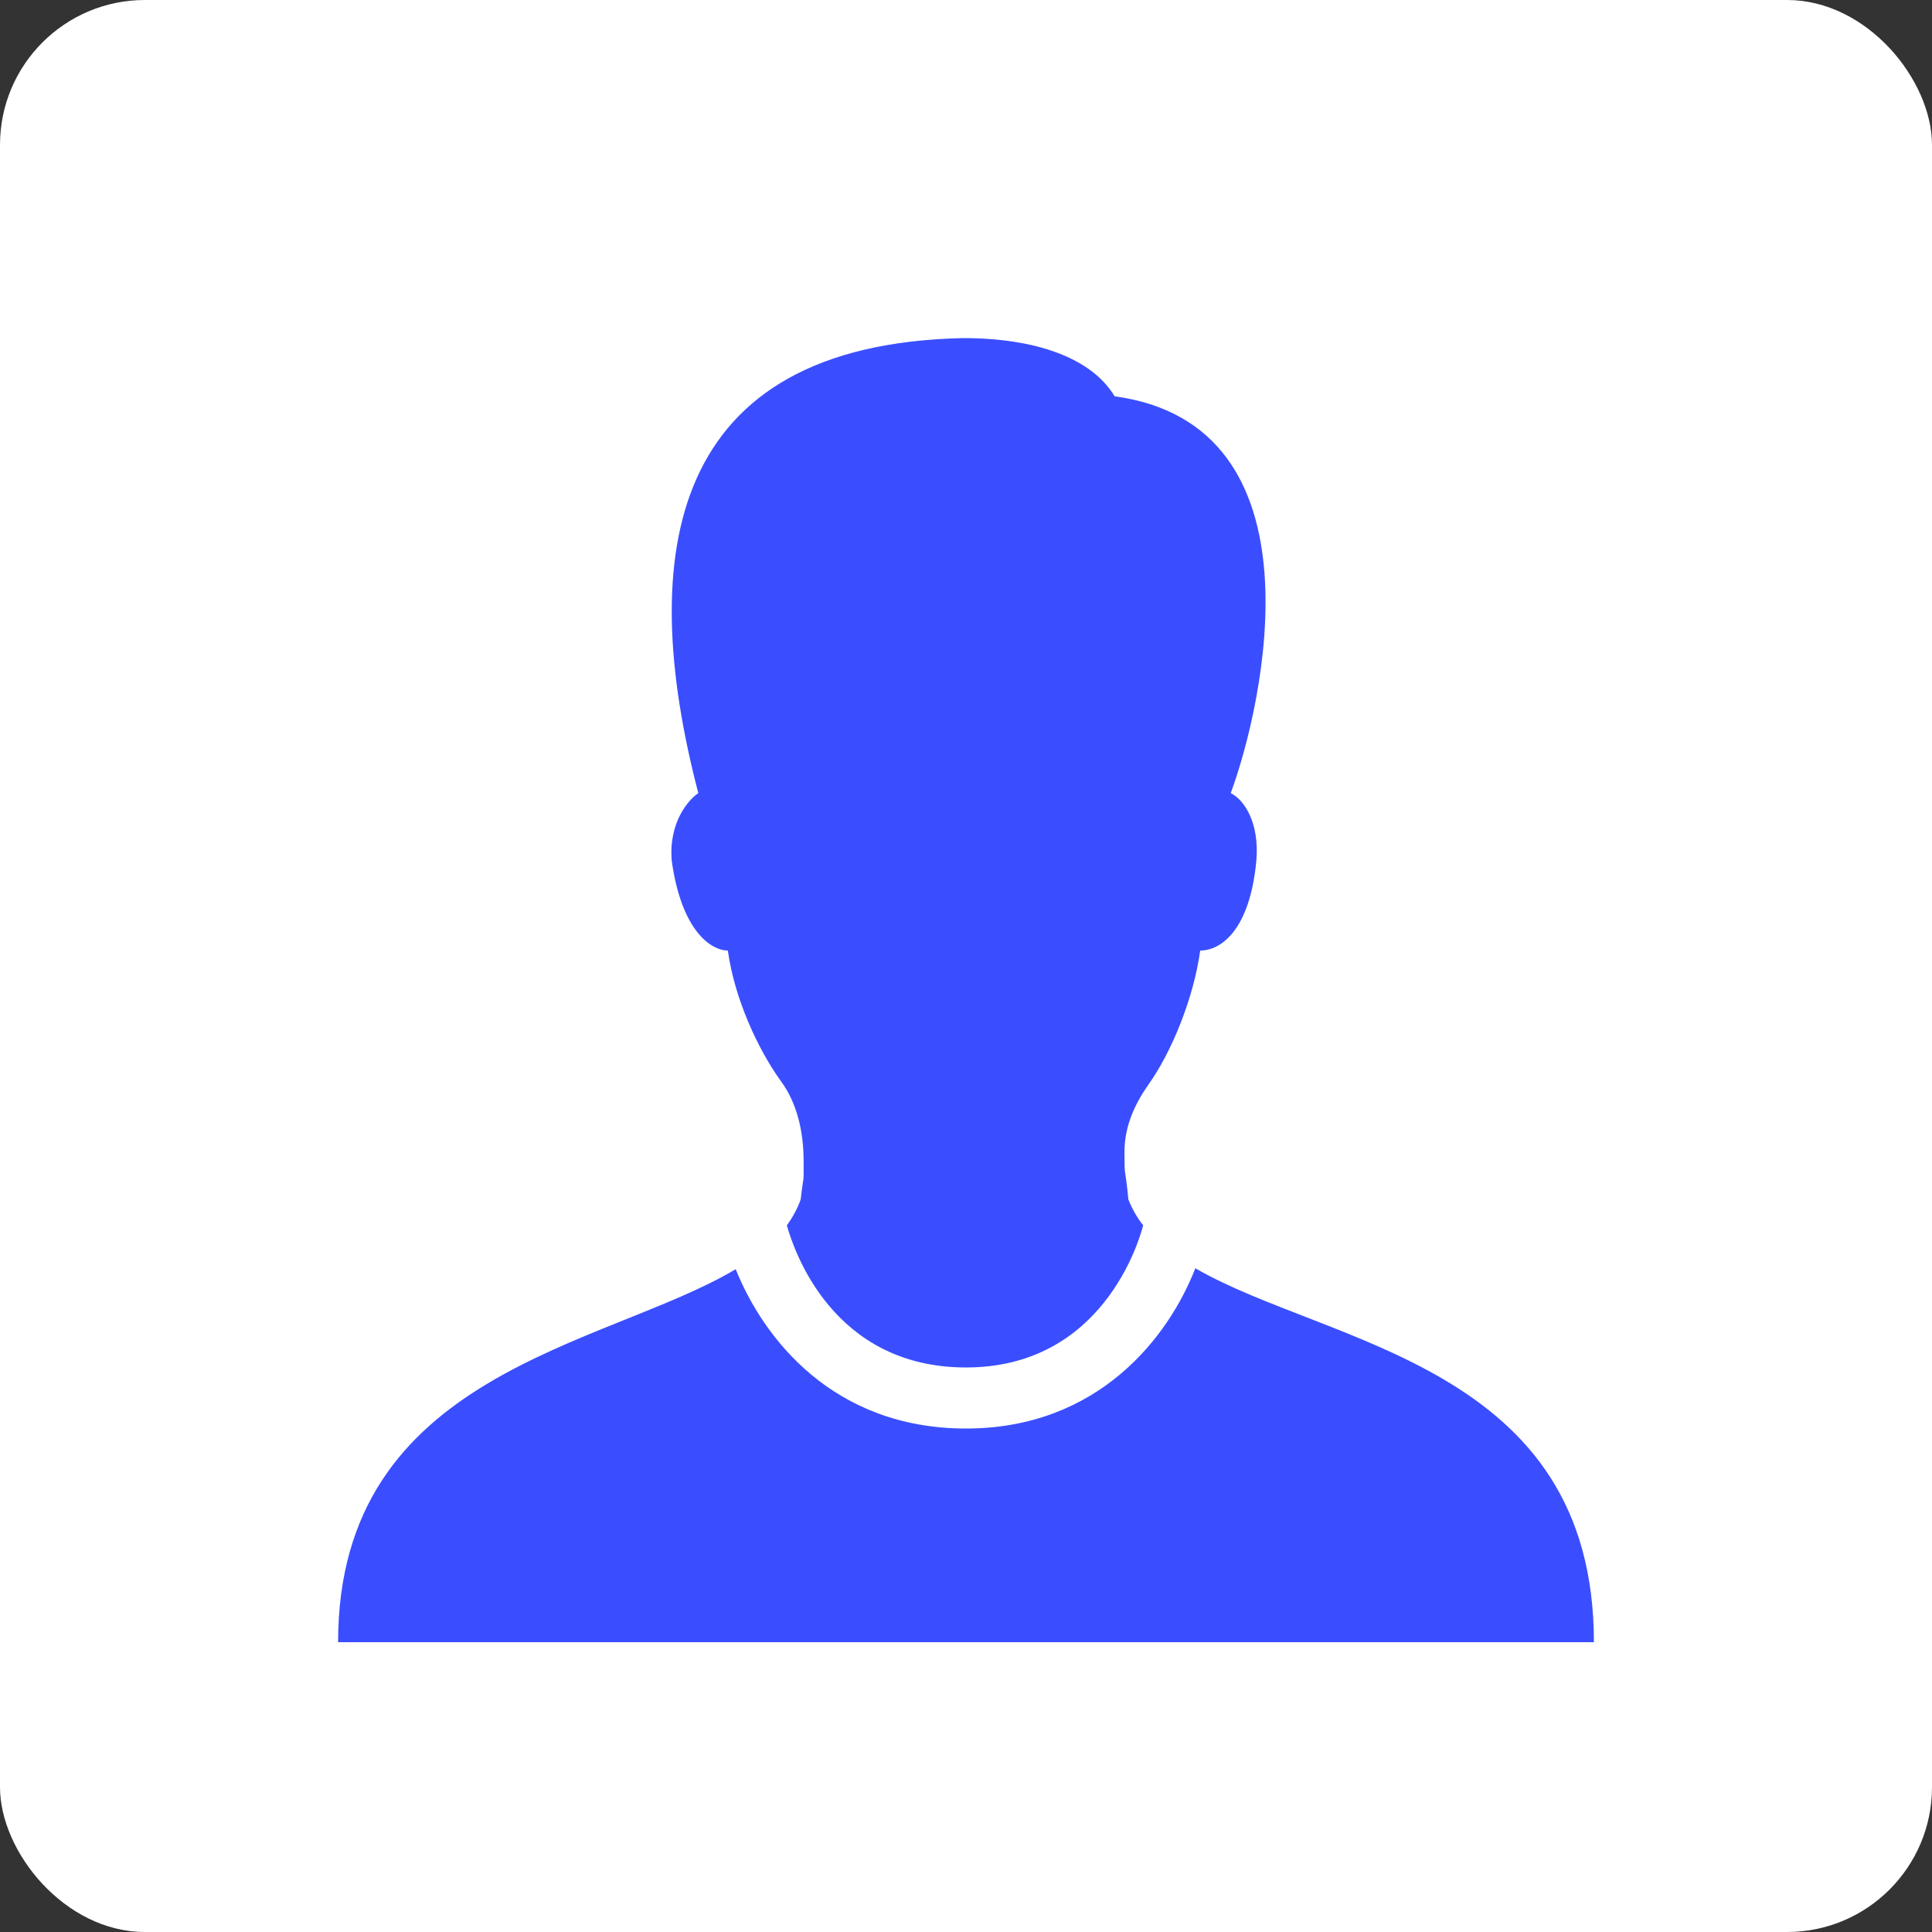 <?xml version="1.0" encoding="UTF-8"?> <svg xmlns="http://www.w3.org/2000/svg" width="40" height="40" viewBox="0 0 40 40" fill="none"><rect x="0" y="0" width="40" height="40" fill="#333333" stroke="none"/><rect width="40" height="40" rx="3" fill="white"></rect><path d="M19.939 7C13.849 7.133 13.159 11.447 14.458 16.421C14.254 16.555 13.839 17.029 13.908 17.824C14.111 19.283 14.728 19.68 15.069 19.68C15.207 20.675 15.69 21.722 16.169 22.386C16.511 22.85 16.638 23.448 16.638 24.045C16.638 24.576 16.646 24.238 16.577 24.835C16.508 25.028 16.411 25.203 16.291 25.369C16.432 25.88 17.239 28.312 20 28.312C22.827 28.312 23.586 25.687 23.668 25.369C23.54 25.206 23.439 25.028 23.362 24.835C23.293 24.107 23.281 24.445 23.281 23.848C23.281 23.317 23.494 22.863 23.77 22.465C24.248 21.801 24.712 20.675 24.849 19.68C25.262 19.68 25.873 19.283 26.011 17.824C26.08 17.029 25.756 16.555 25.481 16.421C26.166 14.565 27.455 8.802 23.077 8.205C22.598 7.41 21.444 7 19.939 7ZM24.748 26.258C24.2 27.67 22.751 29.576 20 29.576C17.247 29.576 15.803 27.704 15.232 26.277C12.522 27.894 7 28.391 7 34H33C33 28.247 27.503 27.852 24.748 26.258Z" fill="#3A4EFF"></path></svg> 